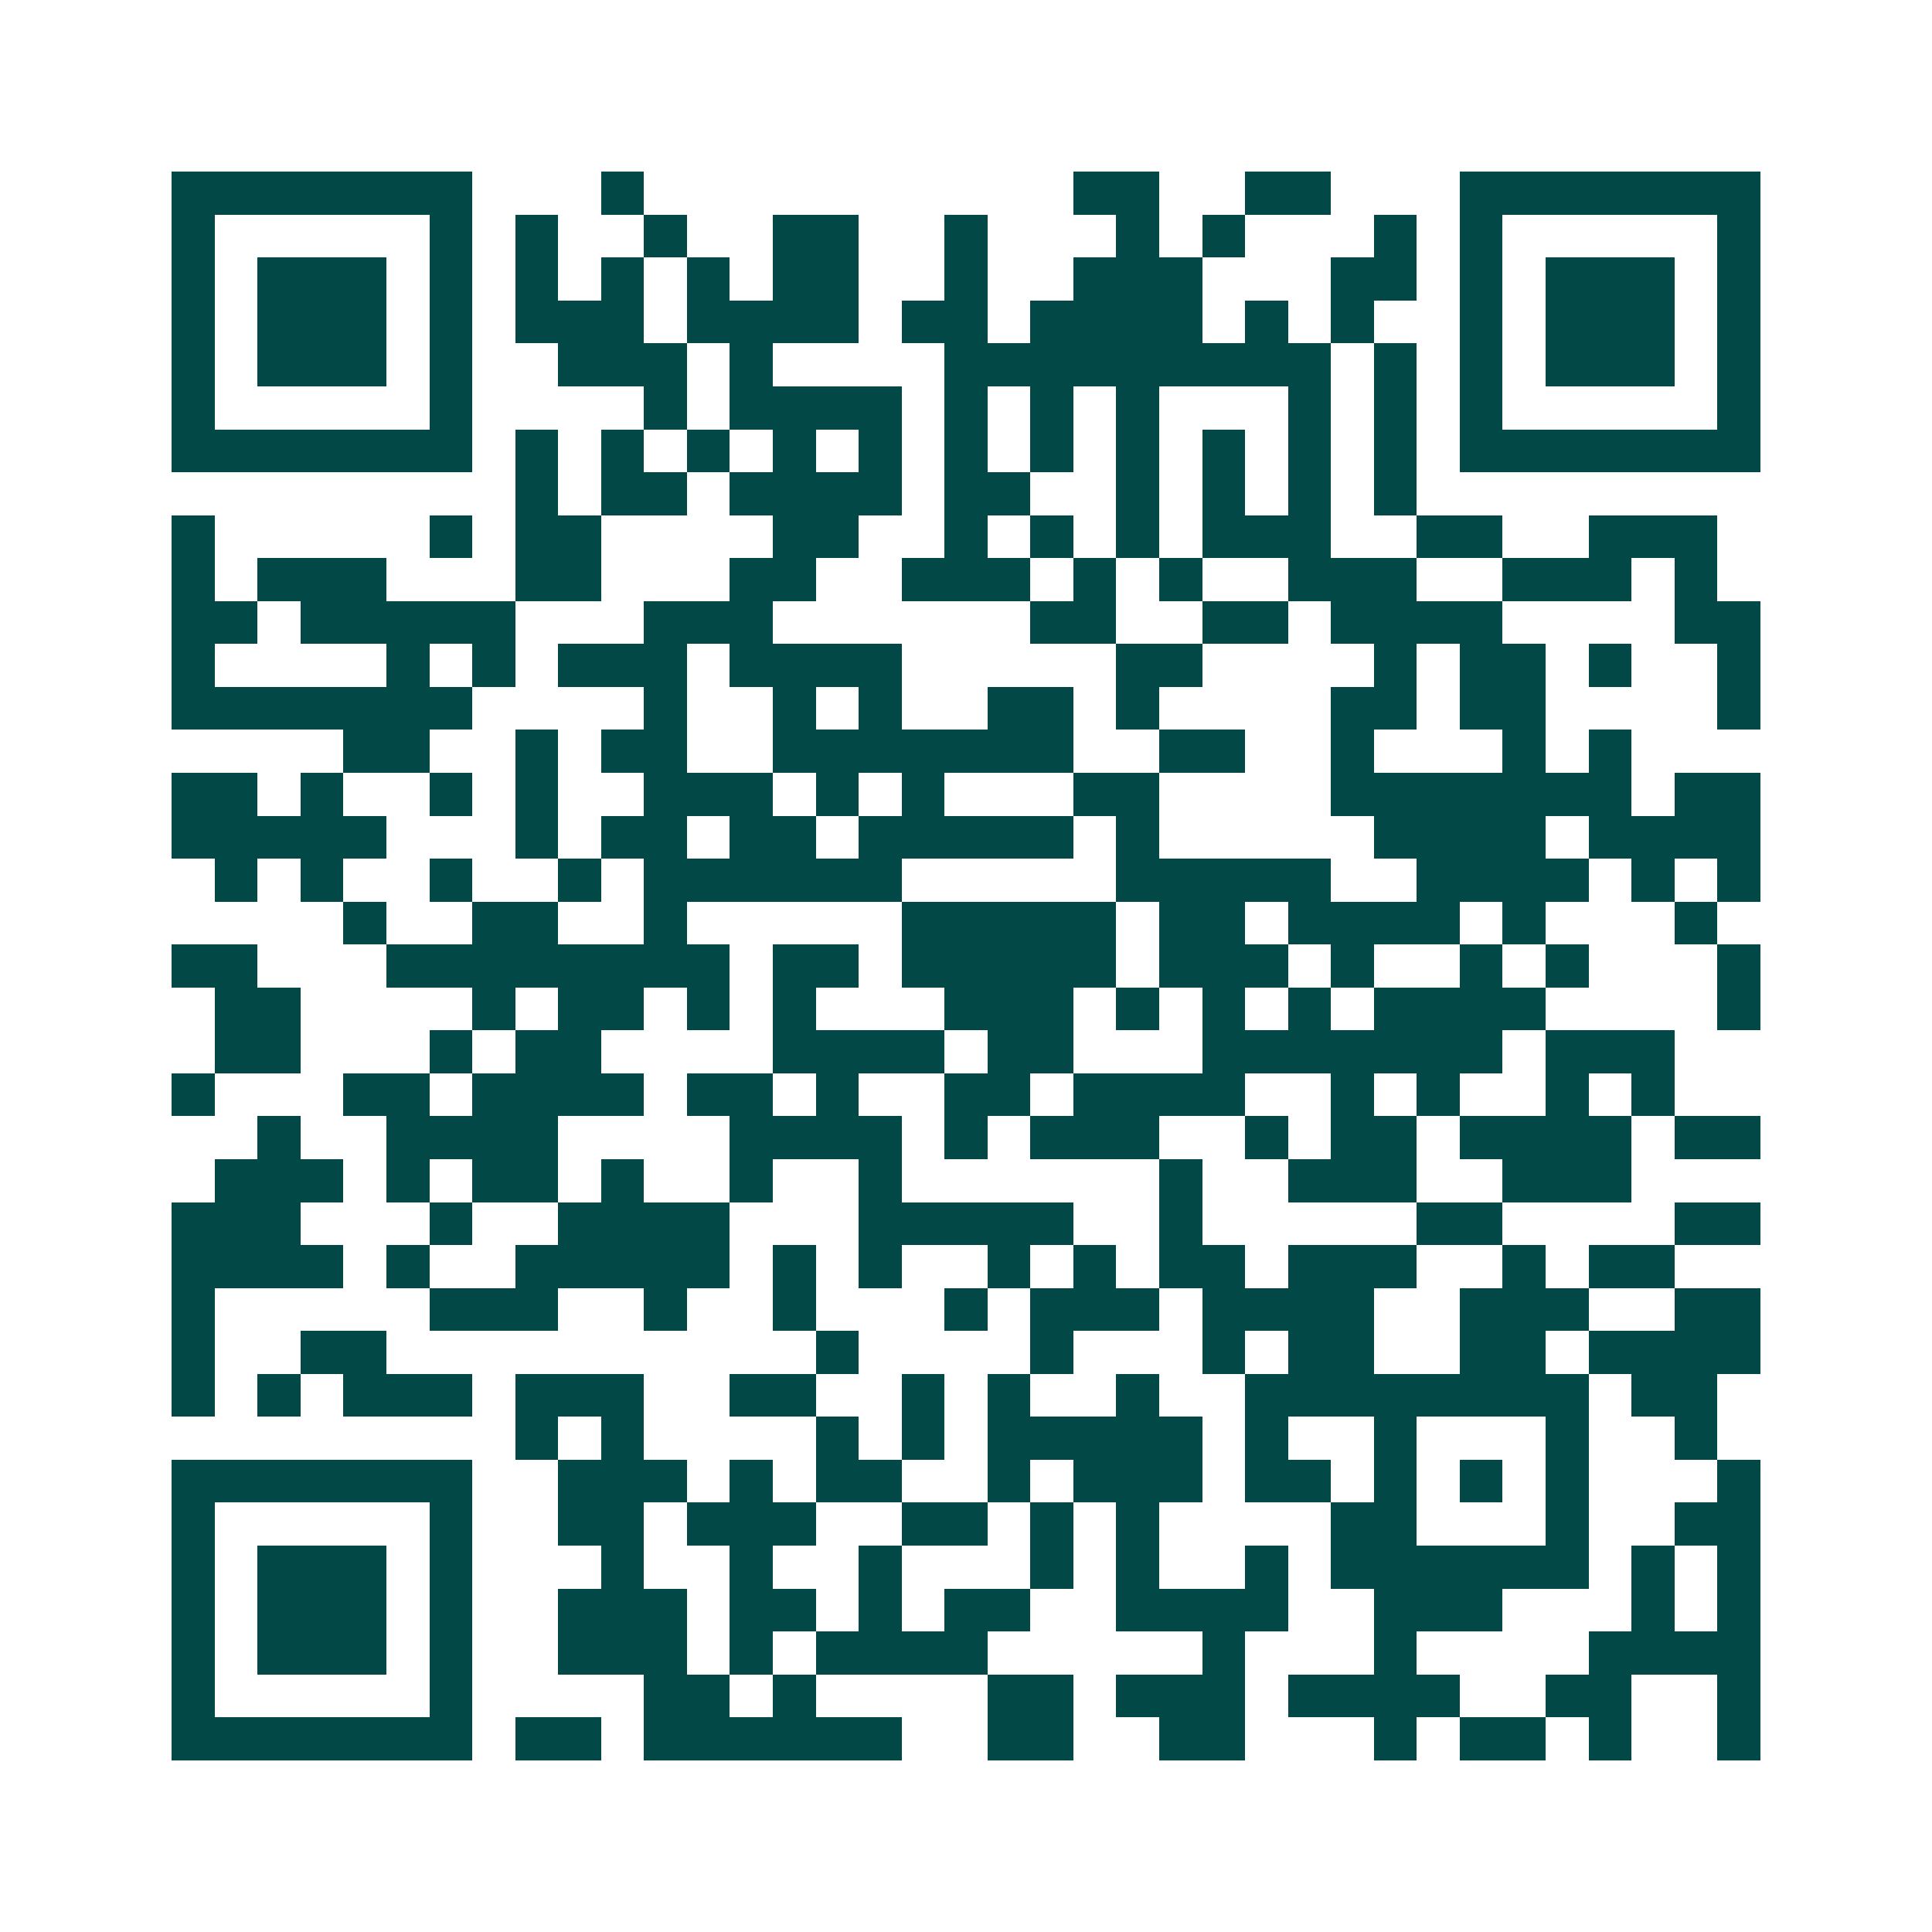 <svg xmlns="http://www.w3.org/2000/svg" width="200" height="200" viewBox="0 0 45 45" shape-rendering="crispEdges"><path fill="#ffffff" d="M0 0h45v45H0z"/><path stroke="#014847" d="M4 4.5h7m3 0h1m10 0h2m2 0h2m3 0h7M4 5.5h1m5 0h1m1 0h1m2 0h1m2 0h2m2 0h1m3 0h1m1 0h1m3 0h1m1 0h1m5 0h1M4 6.5h1m1 0h3m1 0h1m1 0h1m1 0h1m1 0h1m1 0h2m2 0h1m2 0h3m3 0h2m1 0h1m1 0h3m1 0h1M4 7.5h1m1 0h3m1 0h1m1 0h3m1 0h4m1 0h2m1 0h4m1 0h1m1 0h1m2 0h1m1 0h3m1 0h1M4 8.5h1m1 0h3m1 0h1m2 0h3m1 0h1m4 0h9m1 0h1m1 0h1m1 0h3m1 0h1M4 9.5h1m5 0h1m4 0h1m1 0h4m1 0h1m1 0h1m1 0h1m3 0h1m1 0h1m1 0h1m5 0h1M4 10.5h7m1 0h1m1 0h1m1 0h1m1 0h1m1 0h1m1 0h1m1 0h1m1 0h1m1 0h1m1 0h1m1 0h1m1 0h7M12 11.5h1m1 0h2m1 0h4m1 0h2m2 0h1m1 0h1m1 0h1m1 0h1M4 12.5h1m5 0h1m1 0h2m4 0h2m2 0h1m1 0h1m1 0h1m1 0h3m2 0h2m2 0h3M4 13.5h1m1 0h3m3 0h2m3 0h2m2 0h3m1 0h1m1 0h1m2 0h3m2 0h3m1 0h1M4 14.5h2m1 0h5m3 0h3m6 0h2m2 0h2m1 0h4m4 0h2M4 15.5h1m4 0h1m1 0h1m1 0h3m1 0h4m5 0h2m4 0h1m1 0h2m1 0h1m2 0h1M4 16.5h7m4 0h1m2 0h1m1 0h1m2 0h2m1 0h1m4 0h2m1 0h2m4 0h1M8 17.5h2m2 0h1m1 0h2m2 0h7m2 0h2m2 0h1m3 0h1m1 0h1M4 18.5h2m1 0h1m2 0h1m1 0h1m2 0h3m1 0h1m1 0h1m3 0h2m4 0h7m1 0h2M4 19.5h5m3 0h1m1 0h2m1 0h2m1 0h5m1 0h1m5 0h4m1 0h4M5 20.5h1m1 0h1m2 0h1m2 0h1m1 0h6m5 0h5m2 0h4m1 0h1m1 0h1M8 21.5h1m2 0h2m2 0h1m5 0h5m1 0h2m1 0h4m1 0h1m3 0h1M4 22.5h2m3 0h8m1 0h2m1 0h5m1 0h3m1 0h1m2 0h1m1 0h1m3 0h1M5 23.5h2m4 0h1m1 0h2m1 0h1m1 0h1m3 0h3m1 0h1m1 0h1m1 0h1m1 0h4m4 0h1M5 24.5h2m3 0h1m1 0h2m4 0h4m1 0h2m3 0h7m1 0h3M4 25.5h1m3 0h2m1 0h4m1 0h2m1 0h1m2 0h2m1 0h4m2 0h1m1 0h1m2 0h1m1 0h1M6 26.5h1m2 0h4m4 0h4m1 0h1m1 0h3m2 0h1m1 0h2m1 0h4m1 0h2M5 27.5h3m1 0h1m1 0h2m1 0h1m2 0h1m2 0h1m6 0h1m2 0h3m2 0h3M4 28.5h3m3 0h1m2 0h4m3 0h5m2 0h1m5 0h2m4 0h2M4 29.5h4m1 0h1m2 0h5m1 0h1m1 0h1m2 0h1m1 0h1m1 0h2m1 0h3m2 0h1m1 0h2M4 30.5h1m5 0h3m2 0h1m2 0h1m3 0h1m1 0h3m1 0h4m2 0h3m2 0h2M4 31.5h1m2 0h2m10 0h1m4 0h1m3 0h1m1 0h2m2 0h2m1 0h4M4 32.5h1m1 0h1m1 0h3m1 0h3m2 0h2m2 0h1m1 0h1m2 0h1m2 0h8m1 0h2M12 33.5h1m1 0h1m4 0h1m1 0h1m1 0h5m1 0h1m2 0h1m3 0h1m2 0h1M4 34.5h7m2 0h3m1 0h1m1 0h2m2 0h1m1 0h3m1 0h2m1 0h1m1 0h1m1 0h1m3 0h1M4 35.5h1m5 0h1m2 0h2m1 0h3m2 0h2m1 0h1m1 0h1m4 0h2m3 0h1m2 0h2M4 36.5h1m1 0h3m1 0h1m3 0h1m2 0h1m2 0h1m3 0h1m1 0h1m2 0h1m1 0h6m1 0h1m1 0h1M4 37.5h1m1 0h3m1 0h1m2 0h3m1 0h2m1 0h1m1 0h2m2 0h4m2 0h3m3 0h1m1 0h1M4 38.5h1m1 0h3m1 0h1m2 0h3m1 0h1m1 0h4m5 0h1m3 0h1m4 0h4M4 39.5h1m5 0h1m4 0h2m1 0h1m4 0h2m1 0h3m1 0h4m2 0h2m2 0h1M4 40.5h7m1 0h2m1 0h6m2 0h2m2 0h2m3 0h1m1 0h2m1 0h1m2 0h1"/></svg>
